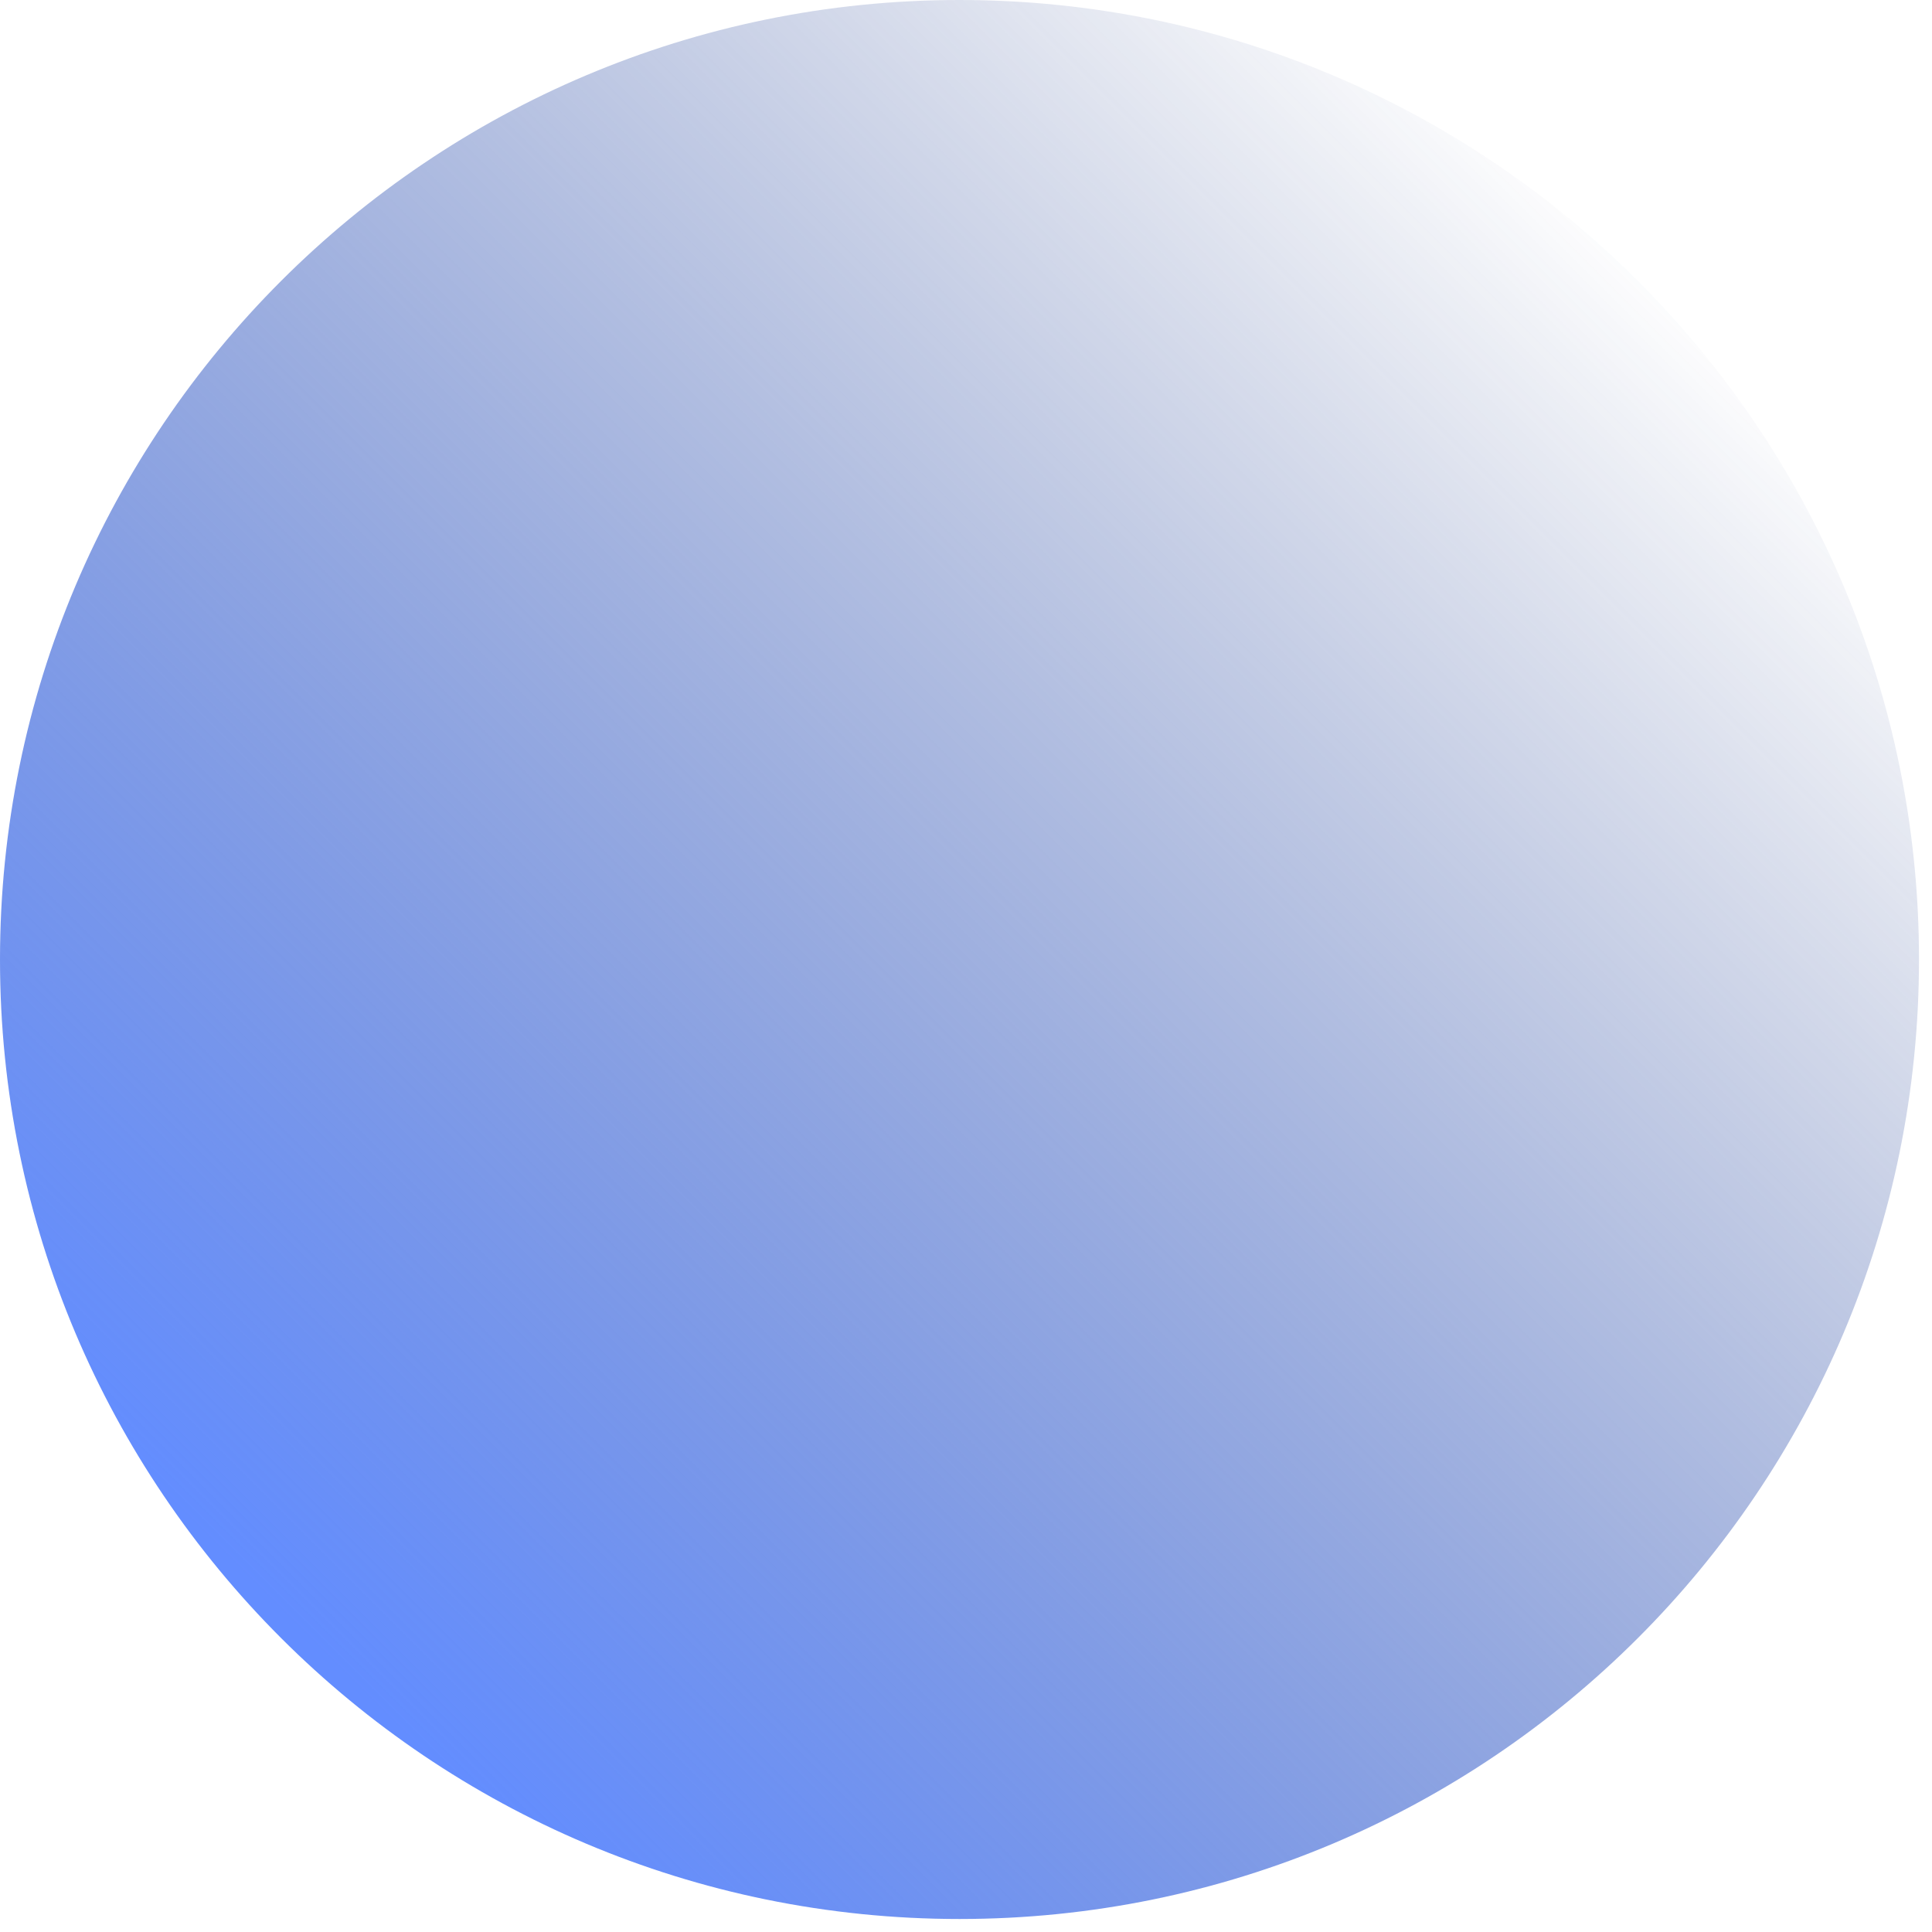 <svg xmlns="http://www.w3.org/2000/svg" width="107" height="107" viewBox="0 0 107 107" fill="none"><g style="mix-blend-mode:color-dodge"><path d="M0 53.14C0 23.79 23.79 0 53.14 0C82.49 0 106.28 23.79 106.28 53.14C106.28 82.49 82.49 106.28 53.14 106.28C23.79 106.28 0 82.49 0 53.14Z" fill="url(#paint0_linear_145_3181)"></path></g><defs><linearGradient id="paint0_linear_145_3181" x1="91.78" y1="14.5" x2="16.27" y2="90.01" gradientUnits="userSpaceOnUse"><stop stop-color="#1D3780" stop-opacity="0"></stop><stop offset="1" stop-color="#638DFF"></stop></linearGradient></defs></svg>